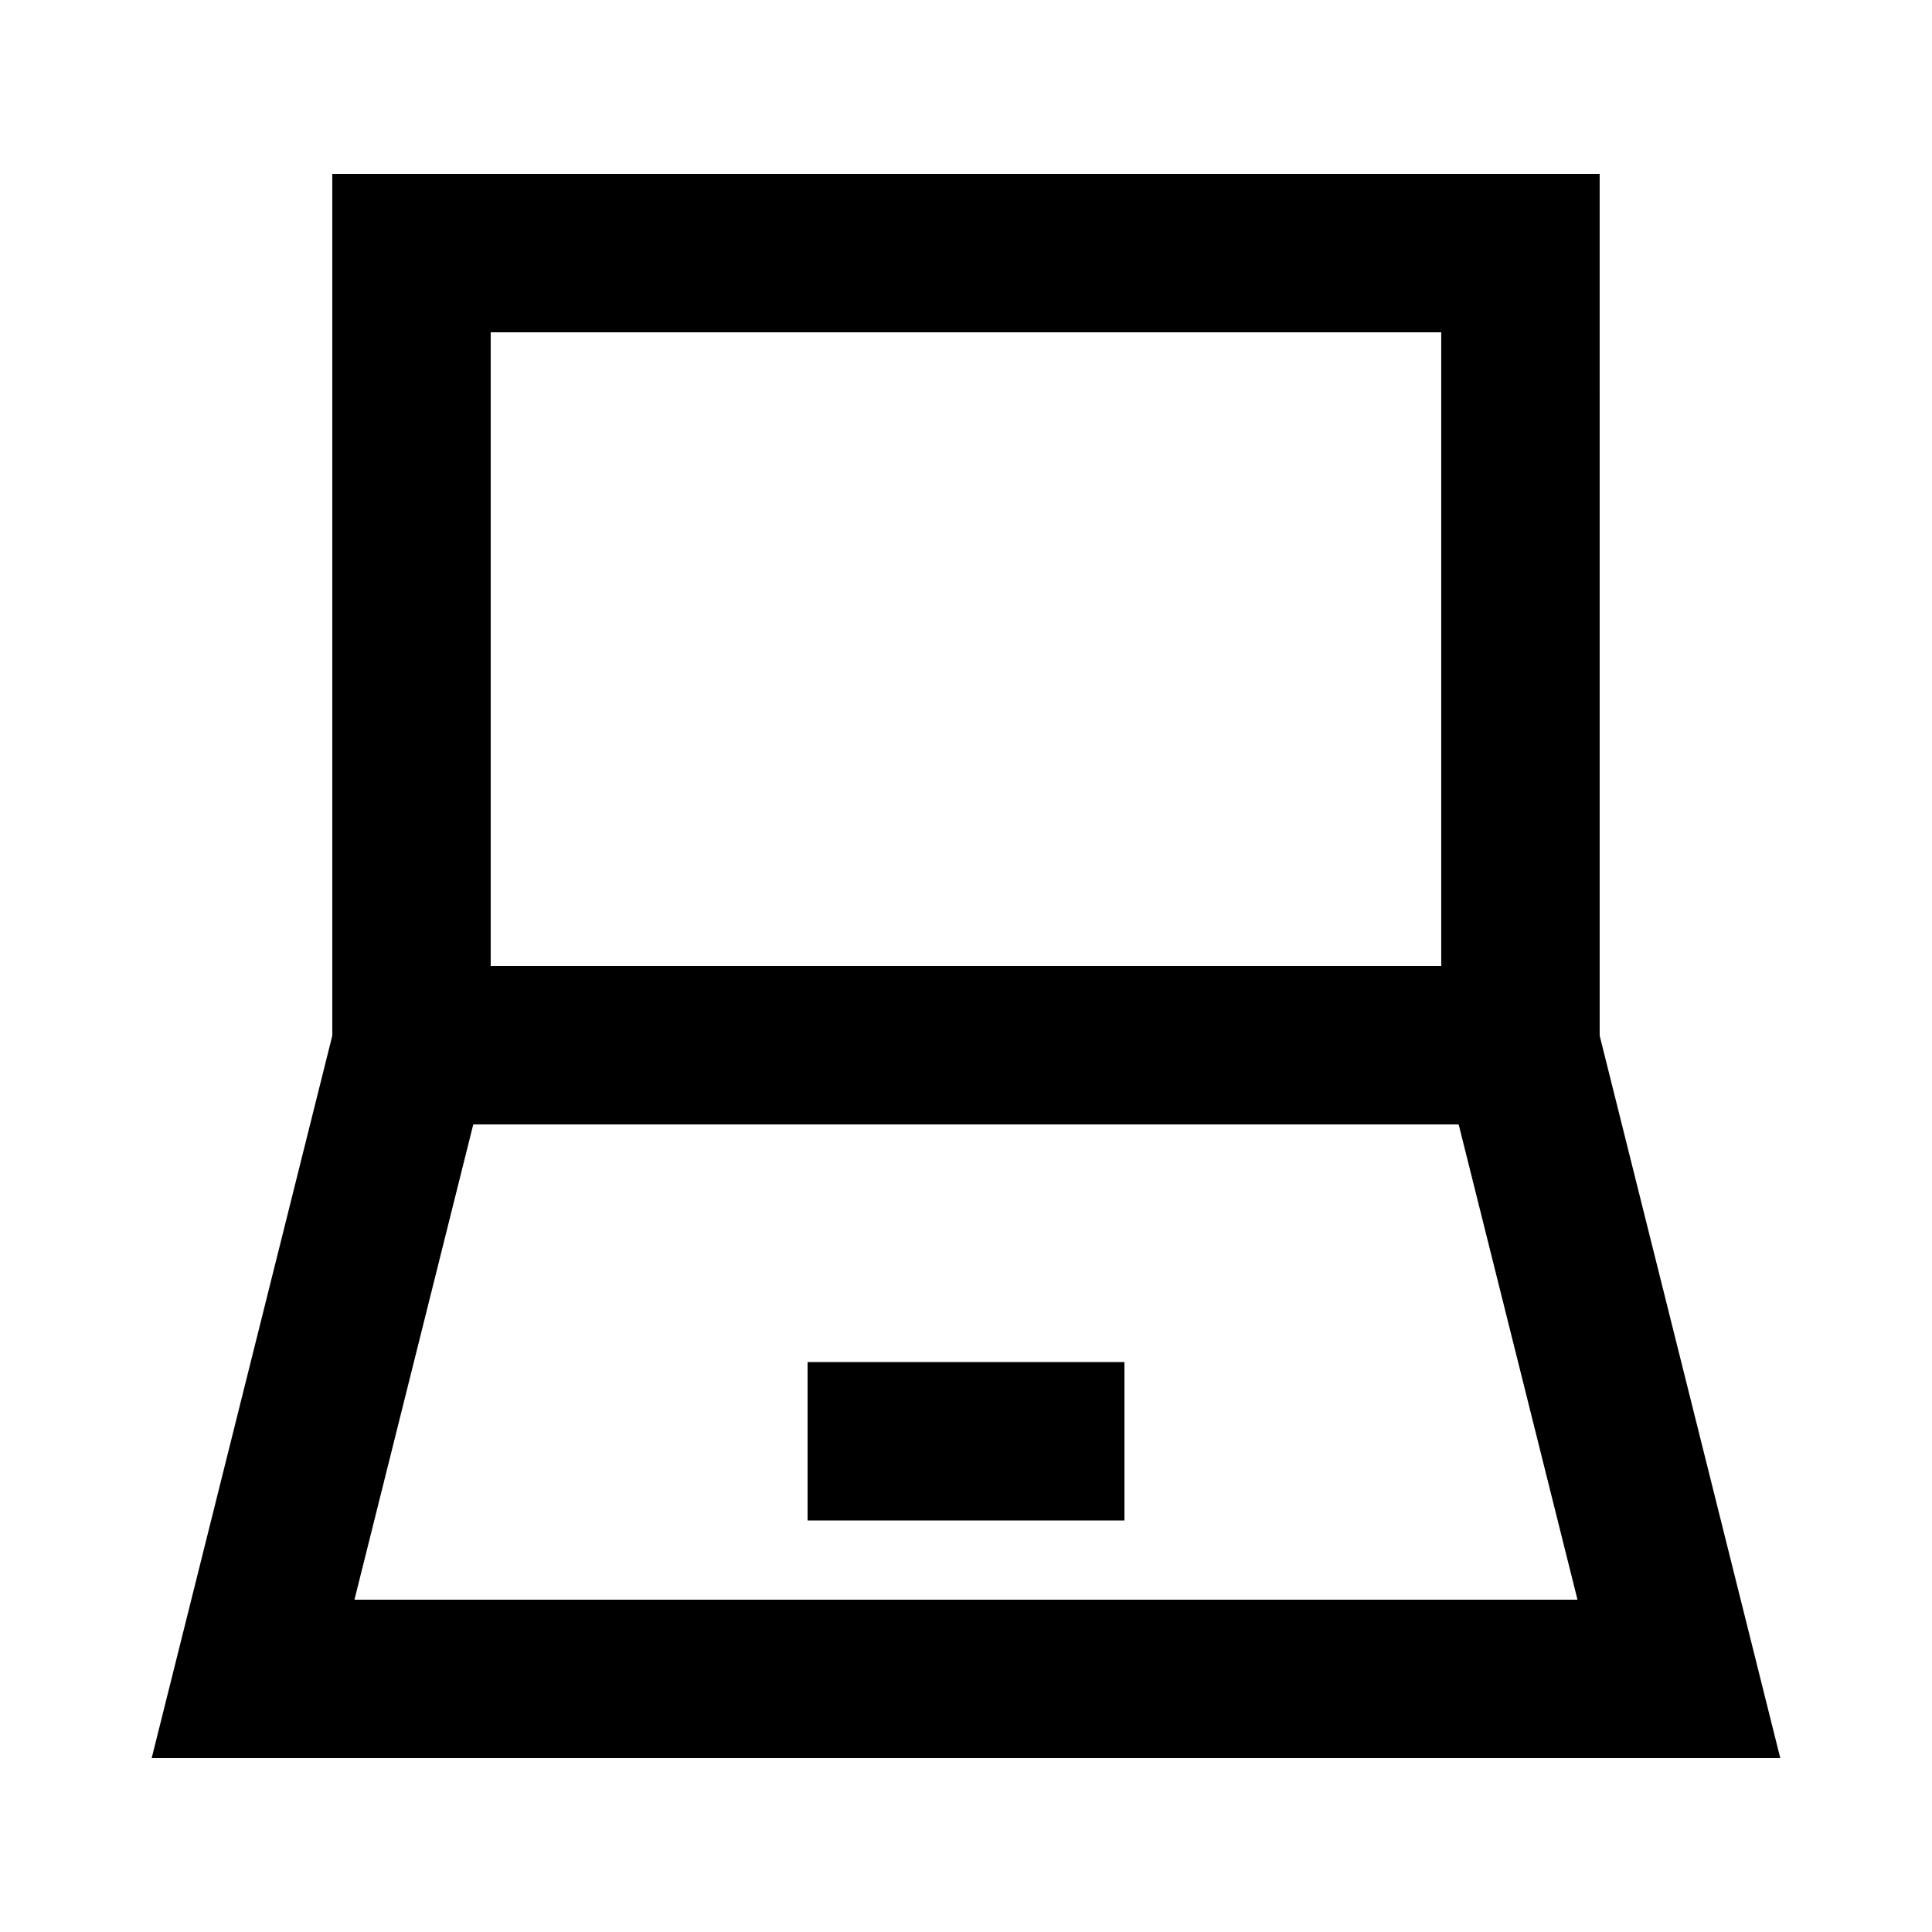 <?xml version="1.0" encoding="UTF-8"?>
<!-- Uploaded to: SVG Repo, www.svgrepo.com, Generator: SVG Repo Mixer Tools -->
<svg fill="#000000" width="800px" height="800px" version="1.1" viewBox="144 144 512 512" xmlns="http://www.w3.org/2000/svg">
 <g>
  <path d="m567.93 190.08h-335.87v228.39l-47.863 191.45h431.6l-47.863-191.45zm-293.89 41.984h251.9v167.94h-251.9zm-36.105 335.87 31.488-125.95 261.14 0.004 31.488 125.95z"/>
  <path d="m358.02 504.96h83.969v41.984h-83.969z"/>
 </g>
</svg>